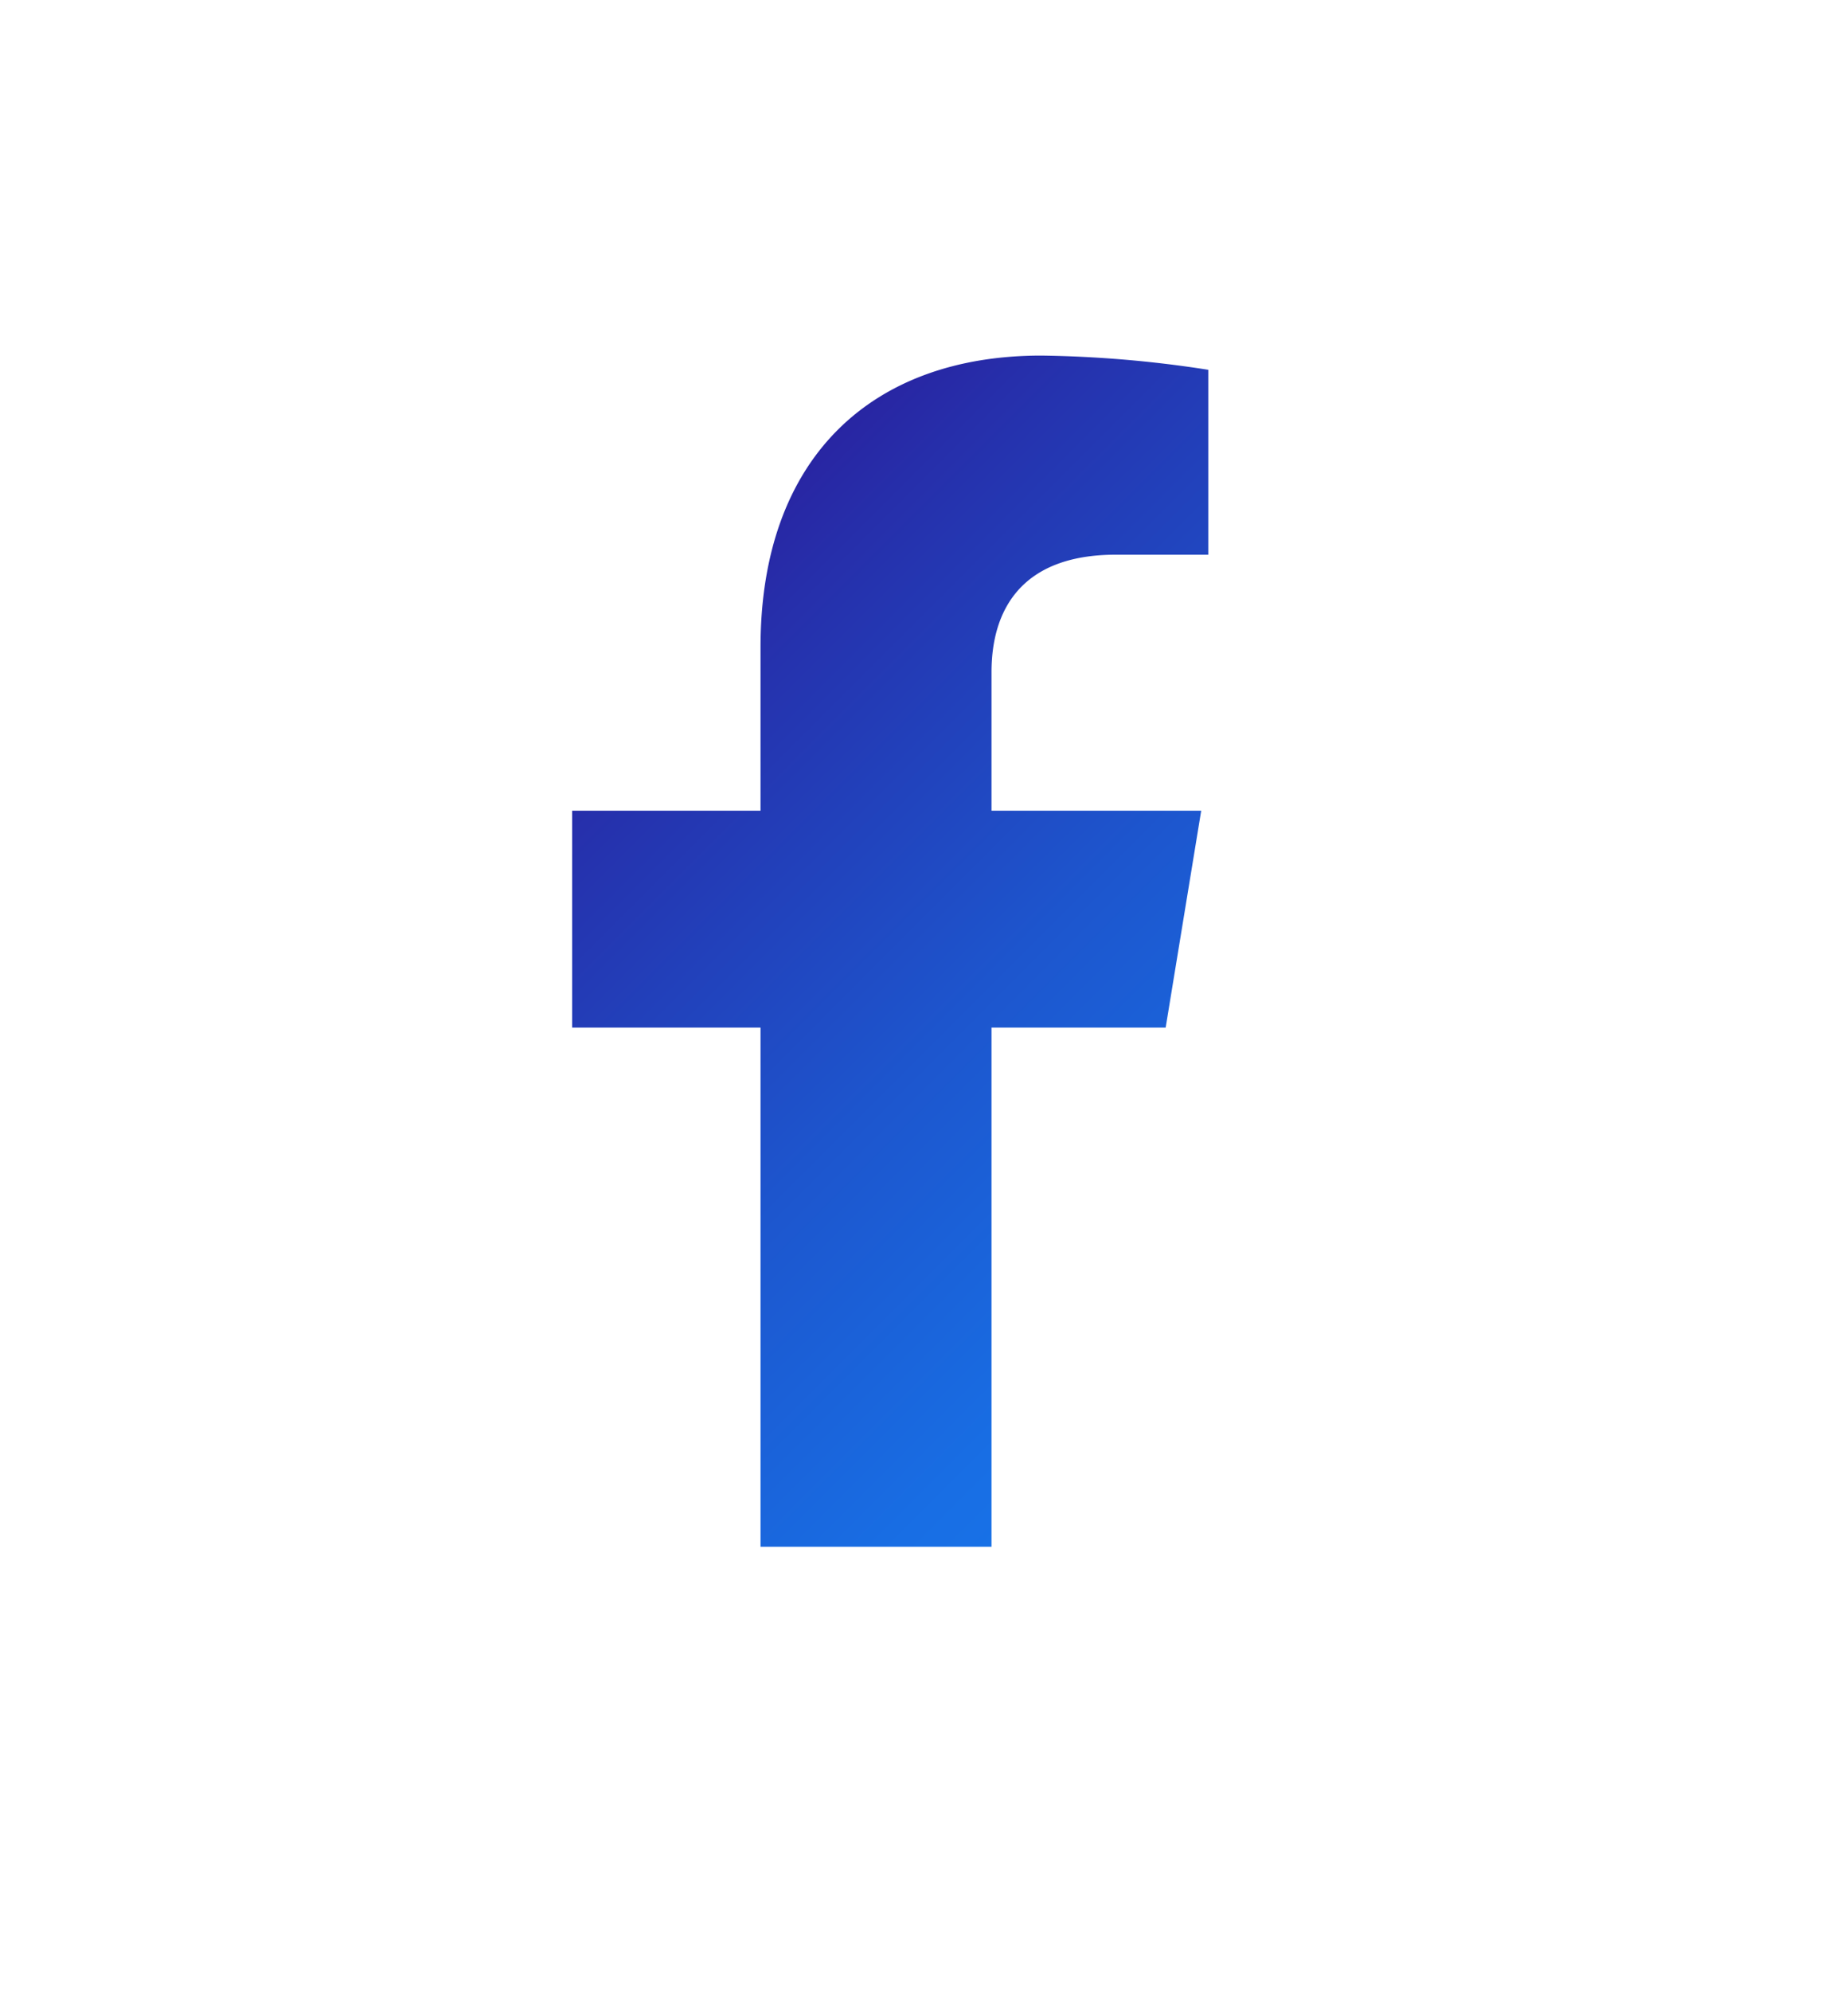 <svg xmlns="http://www.w3.org/2000/svg" xmlns:xlink="http://www.w3.org/1999/xlink" id="Layer_1" data-name="Layer 1" viewBox="0 0 52 56"><defs><style>.cls-1{fill:url(#linear-gradient);}</style><linearGradient id="linear-gradient" x1="38.86" y1="38.14" x2="15.83" y2="15.12" gradientUnits="userSpaceOnUse"><stop offset="0" stop-color="#1677ec"></stop><stop offset="0.18" stop-color="#186ee4"></stop><stop offset="0.46" stop-color="#1d56ce"></stop><stop offset="0.82" stop-color="#262fab"></stop><stop offset="1" stop-color="#2b1897"></stop></linearGradient></defs><path class="cls-1" d="M27.9,43.5V28.9h4.9l1-6.1H27.9V18.9c0-1.7.8-3.3,3.5-3.3H34V10.4a33,33,0,0,0-4.7-.4c-4.8,0-7.9,2.9-7.9,8.2v4.6H16.1v6.1h5.3V43.5Z"></path></svg>